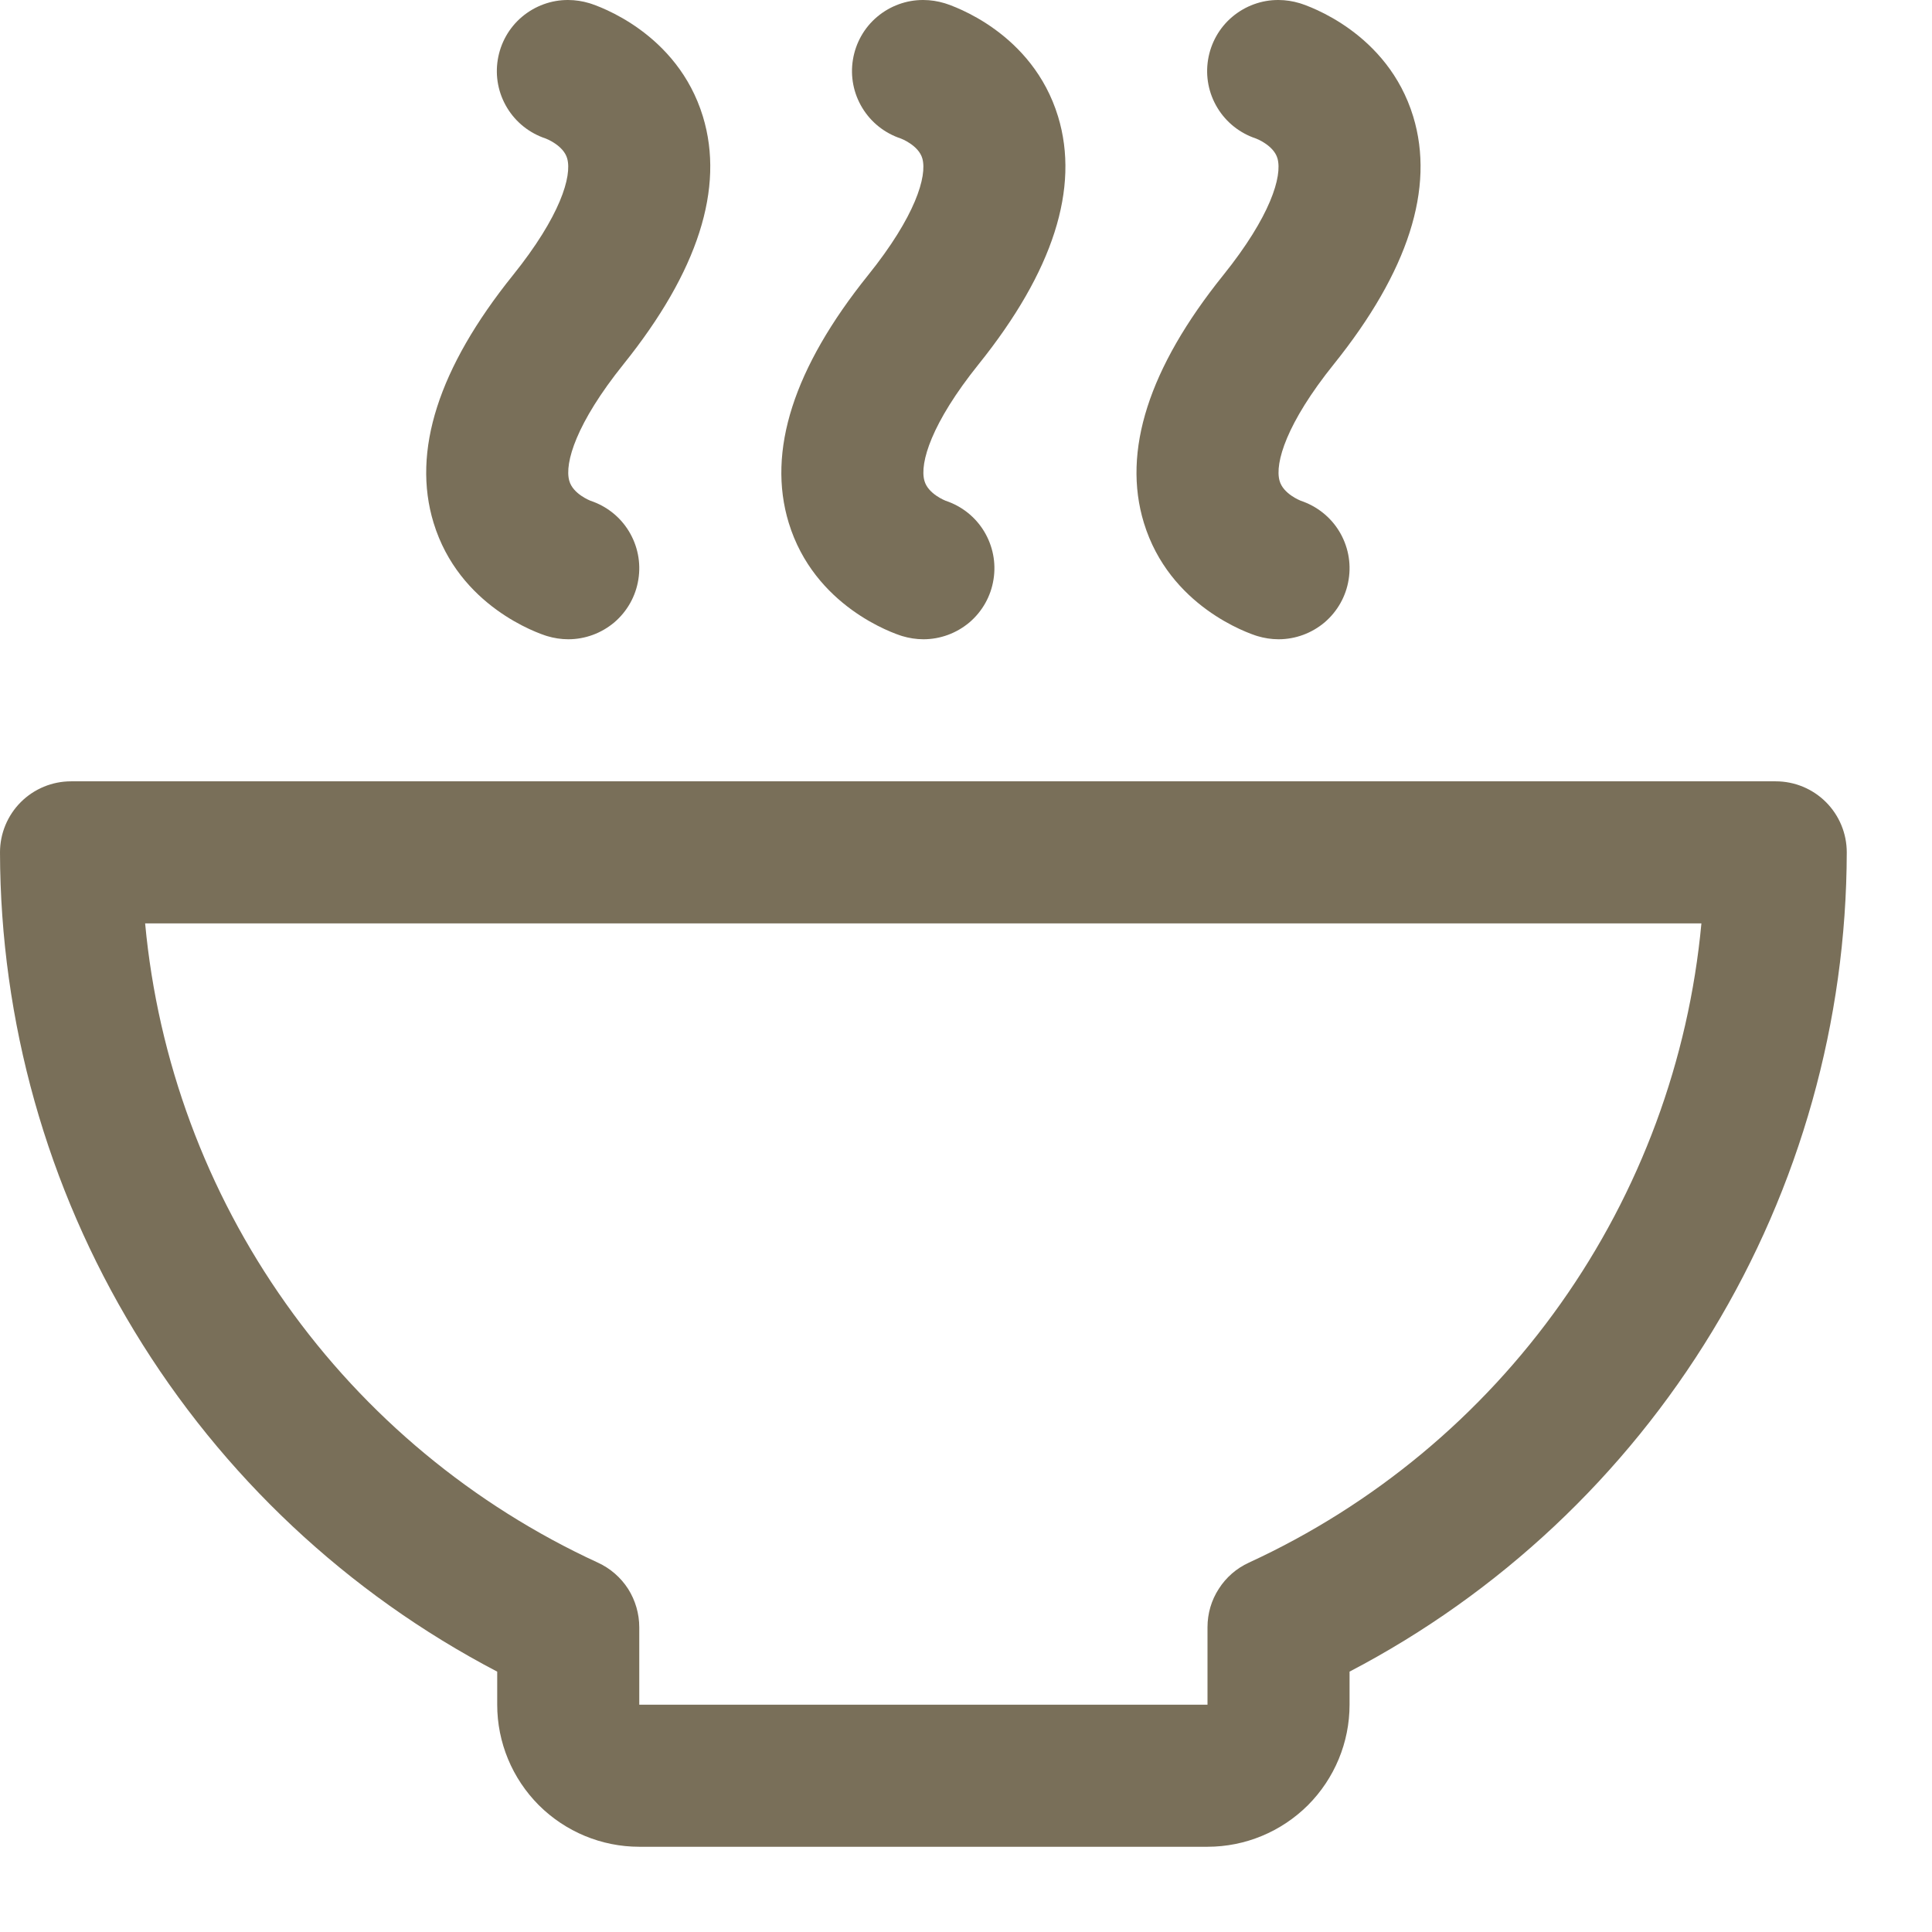 <?xml version="1.0" encoding="utf-8"?>
<svg xmlns="http://www.w3.org/2000/svg" fill="none" height="100%" overflow="visible" preserveAspectRatio="none" style="display: block;" viewBox="0 0 17 17" width="100%">
<path d="M15.625 6.875H0.625C0.459 6.875 0.3 6.941 0.183 7.058C0.066 7.175 0 7.334 0 7.5C0.003 8.986 0.412 10.444 1.183 11.714C1.954 12.985 3.058 14.021 4.375 14.709V15C4.375 15.332 4.507 15.649 4.741 15.884C4.976 16.118 5.293 16.25 5.625 16.25H10.625C10.957 16.25 11.274 16.118 11.509 15.884C11.743 15.649 11.875 15.332 11.875 15V14.709C13.192 14.021 14.296 12.985 15.067 11.714C15.838 10.444 16.247 8.986 16.25 7.5C16.25 7.334 16.184 7.175 16.067 7.058C15.95 6.941 15.791 6.875 15.625 6.875ZM10.989 13.75C10.88 13.8 10.788 13.88 10.724 13.981C10.659 14.081 10.625 14.198 10.625 14.318V15H5.625V14.319C5.625 14.2 5.591 14.082 5.527 13.981C5.462 13.88 5.37 13.8 5.261 13.75C4.162 13.244 3.215 12.458 2.516 11.471C1.816 10.484 1.389 9.33 1.277 8.125H14.971C14.859 9.329 14.432 10.483 13.733 11.47C13.034 12.458 12.088 13.244 10.989 13.75ZM4.513 2.422C4.931 1.902 5.034 1.55 4.991 1.395C4.959 1.279 4.803 1.219 4.802 1.219C4.66 1.172 4.54 1.077 4.463 0.95C4.385 0.822 4.356 0.672 4.38 0.525C4.404 0.378 4.479 0.244 4.593 0.148C4.707 0.052 4.851 -0.001 5 8.7621e-06C5.063 8.25596e-05 5.126 0.01 5.186 0.028C5.264 0.052 5.96 0.288 6.185 1.025C6.377 1.655 6.142 2.388 5.487 3.204C5.069 3.724 4.966 4.076 5.009 4.23C5.041 4.347 5.194 4.405 5.195 4.406C5.337 4.453 5.457 4.548 5.534 4.675C5.611 4.802 5.641 4.952 5.617 5.099C5.594 5.246 5.519 5.379 5.406 5.476C5.292 5.572 5.149 5.625 5 5.625C4.937 5.625 4.874 5.615 4.814 5.597C4.736 5.573 4.04 5.337 3.815 4.6C3.623 3.97 3.858 3.237 4.513 2.422ZM7.638 2.422C8.056 1.902 8.159 1.55 8.116 1.395C8.084 1.279 7.928 1.219 7.927 1.219C7.785 1.172 7.665 1.077 7.588 0.95C7.51 0.822 7.481 0.672 7.505 0.525C7.529 0.378 7.604 0.244 7.718 0.148C7.832 0.052 7.976 -0.001 8.125 8.7621e-06C8.188 8.25596e-05 8.251 0.01 8.311 0.028C8.389 0.052 9.085 0.288 9.31 1.025C9.502 1.655 9.267 2.388 8.612 3.204C8.194 3.724 8.091 4.076 8.134 4.23C8.166 4.347 8.319 4.405 8.32 4.406C8.462 4.453 8.582 4.548 8.659 4.675C8.736 4.802 8.766 4.952 8.742 5.099C8.719 5.246 8.644 5.379 8.531 5.476C8.417 5.572 8.274 5.625 8.125 5.625C8.062 5.625 7.999 5.615 7.939 5.597C7.861 5.573 7.165 5.337 6.94 4.6C6.748 3.97 6.983 3.237 7.638 2.422ZM10.763 2.422C11.181 1.902 11.284 1.55 11.241 1.395C11.209 1.279 11.053 1.219 11.052 1.219C10.91 1.172 10.79 1.077 10.713 0.95C10.635 0.822 10.606 0.672 10.63 0.525C10.654 0.378 10.729 0.244 10.843 0.148C10.957 0.052 11.101 -0.001 11.25 8.7621e-06C11.313 8.25596e-05 11.376 0.01 11.436 0.028C11.514 0.052 12.21 0.288 12.435 1.025C12.627 1.655 12.392 2.388 11.737 3.204C11.319 3.724 11.216 4.076 11.259 4.23C11.291 4.347 11.444 4.405 11.445 4.406C11.586 4.453 11.707 4.548 11.784 4.675C11.861 4.802 11.891 4.952 11.867 5.099C11.844 5.246 11.769 5.379 11.656 5.476C11.542 5.572 11.399 5.625 11.25 5.625C11.187 5.625 11.124 5.615 11.064 5.597C10.986 5.573 10.29 5.337 10.065 4.6C9.873 3.97 10.108 3.237 10.763 2.422Z" fill="#796F59" id="Vector"/>
</svg>